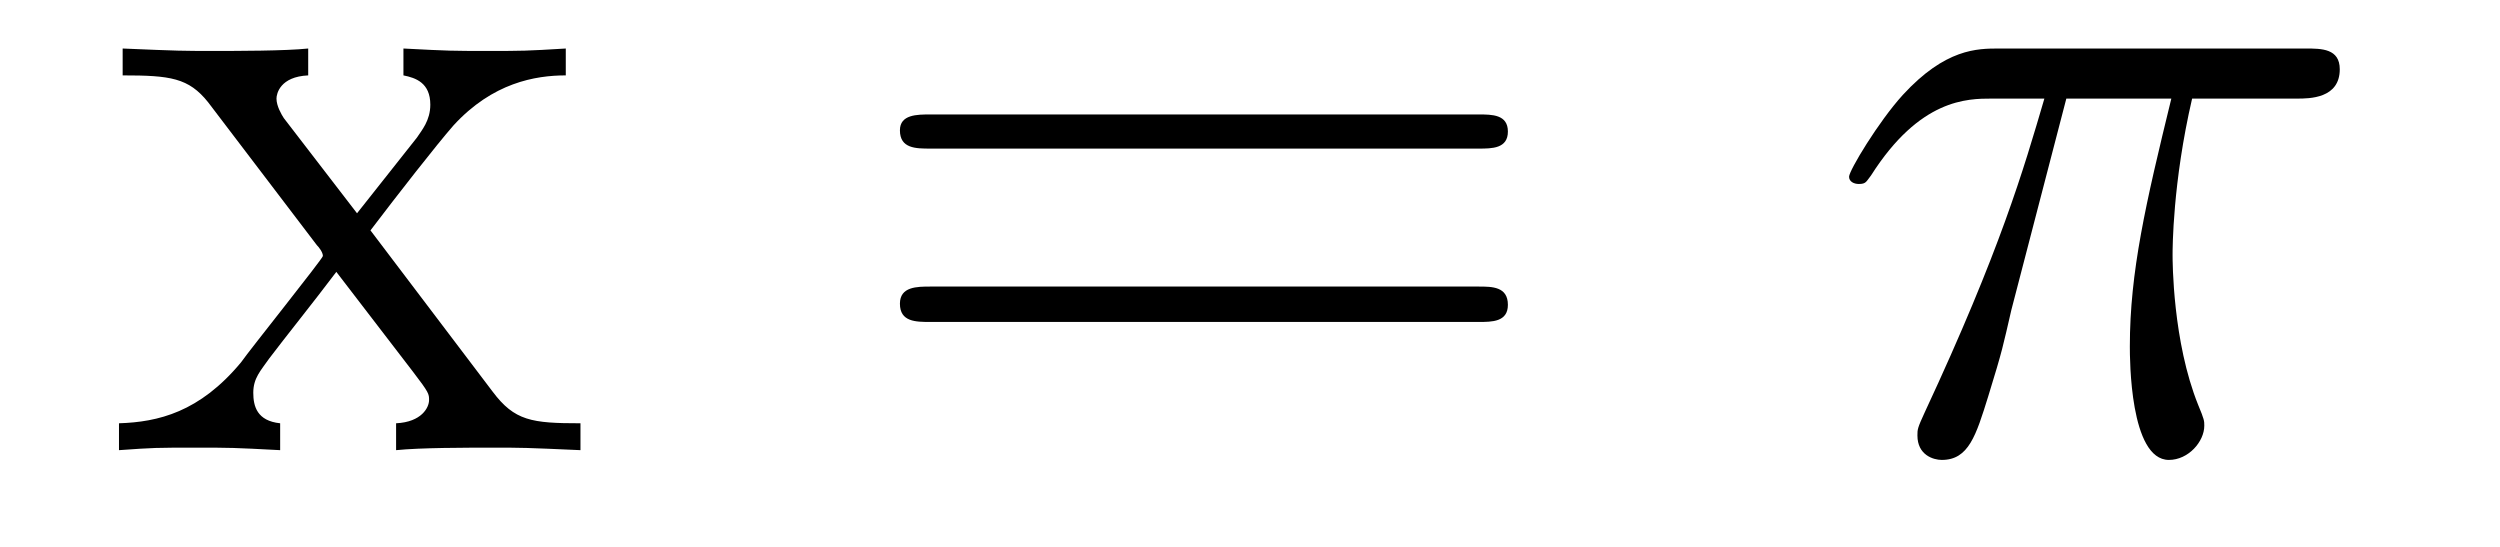 <?xml version='1.0'?>
<!-- This file was generated by dvisvgm 1.9.2 -->
<svg height='7pt' version='1.1' viewBox='0 -7 32 7' width='32pt' xmlns='http://www.w3.org/2000/svg' xmlns:xlink='http://www.w3.org/1999/xlink'>
<g id='page1'>
<g transform='matrix(1 0 0 1 -127 653)'>
<path d='M131.742 -657.051C132.086 -657.504 132.586 -658.145 132.805 -658.395C133.305 -658.941 133.852 -659.035 134.242 -659.035V-659.379C133.727 -659.348 133.695 -659.348 133.242 -659.348C132.789 -659.348 132.758 -659.348 132.164 -659.379V-659.035C132.32 -659.004 132.508 -658.941 132.508 -658.66C132.508 -658.457 132.398 -658.332 132.336 -658.238L131.57 -657.27L130.633 -658.488C130.602 -658.535 130.539 -658.644 130.539 -658.738C130.539 -658.801 130.586 -659.019 130.945 -659.035V-659.379C130.648 -659.348 130.039 -659.348 129.727 -659.348C129.336 -659.348 129.305 -659.348 128.57 -659.379V-659.035C129.18 -659.035 129.414 -659.004 129.664 -658.691L131.055 -656.863C131.086 -656.832 131.133 -656.769 131.133 -656.723C131.133 -656.691 130.195 -655.52 130.086 -655.363C129.555 -654.723 129.023 -654.598 128.523 -654.582V-654.238C128.977 -654.27 128.992 -654.27 129.508 -654.27C129.961 -654.27 129.977 -654.27 130.586 -654.238V-654.582C130.289 -654.613 130.242 -654.801 130.242 -654.973C130.242 -655.16 130.336 -655.254 130.445 -655.41C130.633 -655.66 131.023 -656.145 131.305 -656.52L132.289 -655.238C132.492 -654.973 132.492 -654.957 132.492 -654.879C132.492 -654.785 132.398 -654.598 132.07 -654.582V-654.238C132.383 -654.27 132.961 -654.27 133.305 -654.27C133.695 -654.27 133.711 -654.27 134.43 -654.238V-654.582C133.805 -654.582 133.586 -654.613 133.305 -654.988L131.742 -657.051ZM134.516 -654.238' fill-rule='evenodd'/>
<path d='M145.926 -658.098C146.098 -658.098 146.301 -658.098 146.301 -658.316C146.301 -658.535 146.098 -658.535 145.926 -658.535H138.91C138.738 -658.535 138.519 -658.535 138.519 -658.332C138.519 -658.098 138.723 -658.098 138.91 -658.098H145.926ZM145.926 -655.879C146.098 -655.879 146.301 -655.879 146.301 -656.098C146.301 -656.332 146.098 -656.332 145.926 -656.332H138.91C138.738 -656.332 138.519 -656.332 138.519 -656.113C138.519 -655.879 138.723 -655.879 138.91 -655.879H145.926ZM146.996 -654.238' fill-rule='evenodd'/>
<path d='M153.449 -658.738H154.793C154.465 -657.395 154.262 -656.52 154.262 -655.566C154.262 -655.41 154.262 -654.113 154.762 -654.113C155.012 -654.113 155.215 -654.348 155.215 -654.551C155.215 -654.613 155.215 -654.629 155.137 -654.816C154.809 -655.629 154.809 -656.66 154.809 -656.738S154.809 -657.66 155.059 -658.738H156.402C156.559 -658.738 156.949 -658.738 156.949 -659.113C156.949 -659.379 156.715 -659.379 156.512 -659.379H152.59C152.309 -659.379 151.902 -659.379 151.356 -658.785C151.043 -658.441 150.668 -657.816 150.668 -657.738C150.668 -657.676 150.73 -657.645 150.793 -657.645C150.887 -657.645 150.887 -657.676 150.949 -657.754C151.574 -658.738 152.184 -658.738 152.496 -658.738H153.168C152.902 -657.832 152.605 -656.801 151.637 -654.723C151.543 -654.519 151.543 -654.504 151.543 -654.426C151.543 -654.176 151.746 -654.113 151.855 -654.113C152.199 -654.113 152.293 -654.426 152.449 -654.926C152.637 -655.535 152.637 -655.566 152.746 -656.035L153.449 -658.738ZM156.953 -654.238' fill-rule='evenodd'/>
</g>
</g>
</svg>
